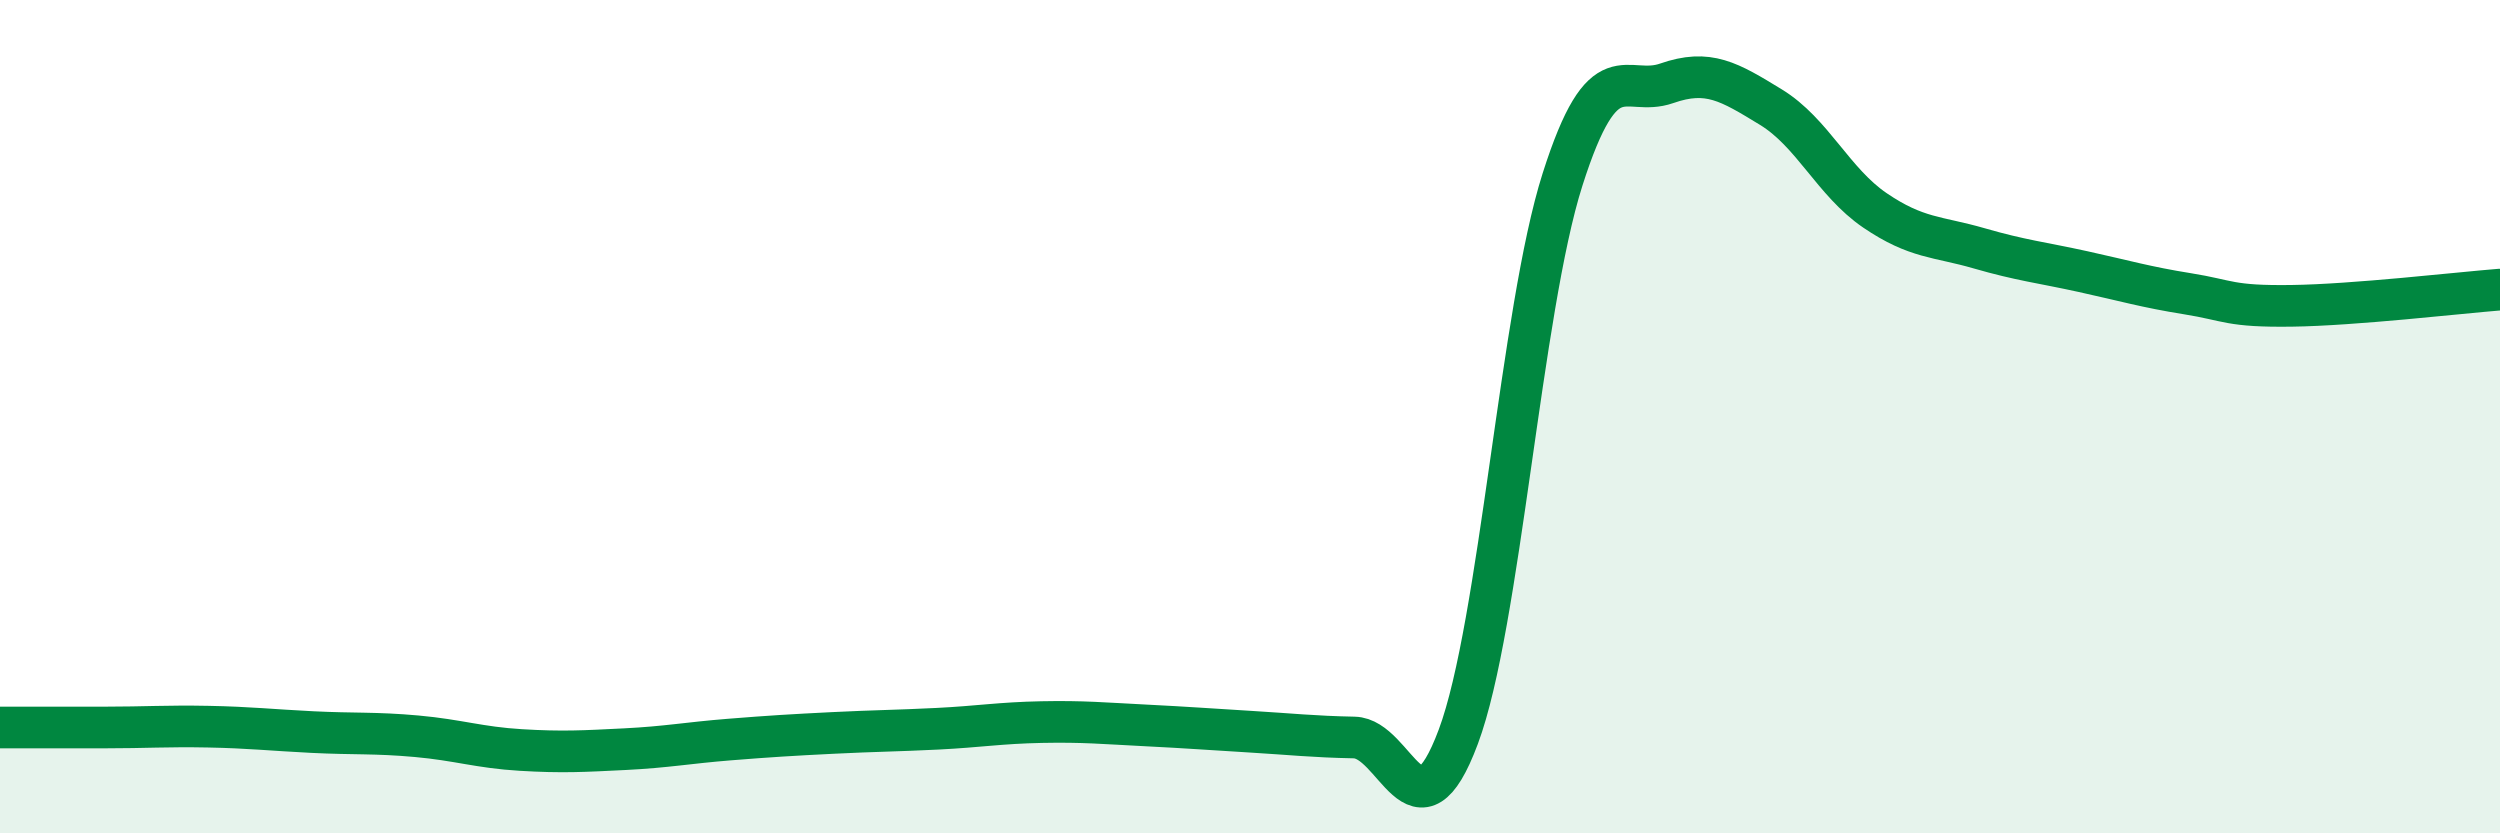 
    <svg width="60" height="20" viewBox="0 0 60 20" xmlns="http://www.w3.org/2000/svg">
      <path
        d="M 0,17.46 C 0.5,17.46 1.5,17.46 2.5,17.46 C 3.5,17.46 4,17.42 5,17.44 C 6,17.46 6.5,17.52 7.5,17.57 C 8.5,17.62 9,17.58 10,17.67 C 11,17.76 11.5,17.94 12.5,18 C 13.5,18.06 14,18.03 15,17.98 C 16,17.93 16.5,17.83 17.5,17.75 C 18.5,17.67 19,17.64 20,17.59 C 21,17.54 21.5,17.54 22.5,17.49 C 23.5,17.44 24,17.35 25,17.33 C 26,17.31 26.5,17.36 27.5,17.41 C 28.5,17.46 29,17.5 30,17.56 C 31,17.62 31.5,17.68 32.5,17.7 C 33.5,17.72 34,20.36 35,17.68 C 36,15 36.5,7.45 37.5,4.31 C 38.5,1.17 39,2.35 40,2 C 41,1.65 41.5,1.96 42.5,2.57 C 43.5,3.18 44,4.37 45,5.05 C 46,5.73 46.5,5.67 47.5,5.96 C 48.5,6.25 49,6.3 50,6.52 C 51,6.74 51.5,6.89 52.5,7.05 C 53.5,7.21 53.5,7.36 55,7.34 C 56.5,7.32 59,7.03 60,6.95L60 20L0 20Z"
        fill="#008740"
        opacity="0.1"
        stroke-linecap="round"
        stroke-linejoin="round"
      />
      <path
        d="M 0,17.46 C 0.5,17.46 1.5,17.46 2.5,17.46 C 3.5,17.46 4,17.42 5,17.44 C 6,17.46 6.5,17.52 7.5,17.57 C 8.5,17.62 9,17.58 10,17.67 C 11,17.76 11.5,17.94 12.5,18 C 13.5,18.06 14,18.03 15,17.98 C 16,17.93 16.5,17.83 17.5,17.75 C 18.5,17.67 19,17.64 20,17.59 C 21,17.54 21.5,17.54 22.5,17.49 C 23.5,17.44 24,17.35 25,17.33 C 26,17.31 26.5,17.36 27.5,17.41 C 28.5,17.46 29,17.5 30,17.56 C 31,17.62 31.5,17.68 32.5,17.7 C 33.5,17.72 34,20.36 35,17.68 C 36,15 36.5,7.45 37.5,4.31 C 38.5,1.17 39,2.35 40,2 C 41,1.65 41.5,1.96 42.5,2.57 C 43.5,3.18 44,4.37 45,5.05 C 46,5.73 46.5,5.67 47.5,5.96 C 48.5,6.25 49,6.3 50,6.52 C 51,6.74 51.5,6.89 52.5,7.05 C 53.5,7.21 53.5,7.36 55,7.34 C 56.5,7.32 59,7.03 60,6.95"
        stroke="#008740"
        stroke-width="1"
        fill="none"
        stroke-linecap="round"
        stroke-linejoin="round"
      />
    </svg>
  